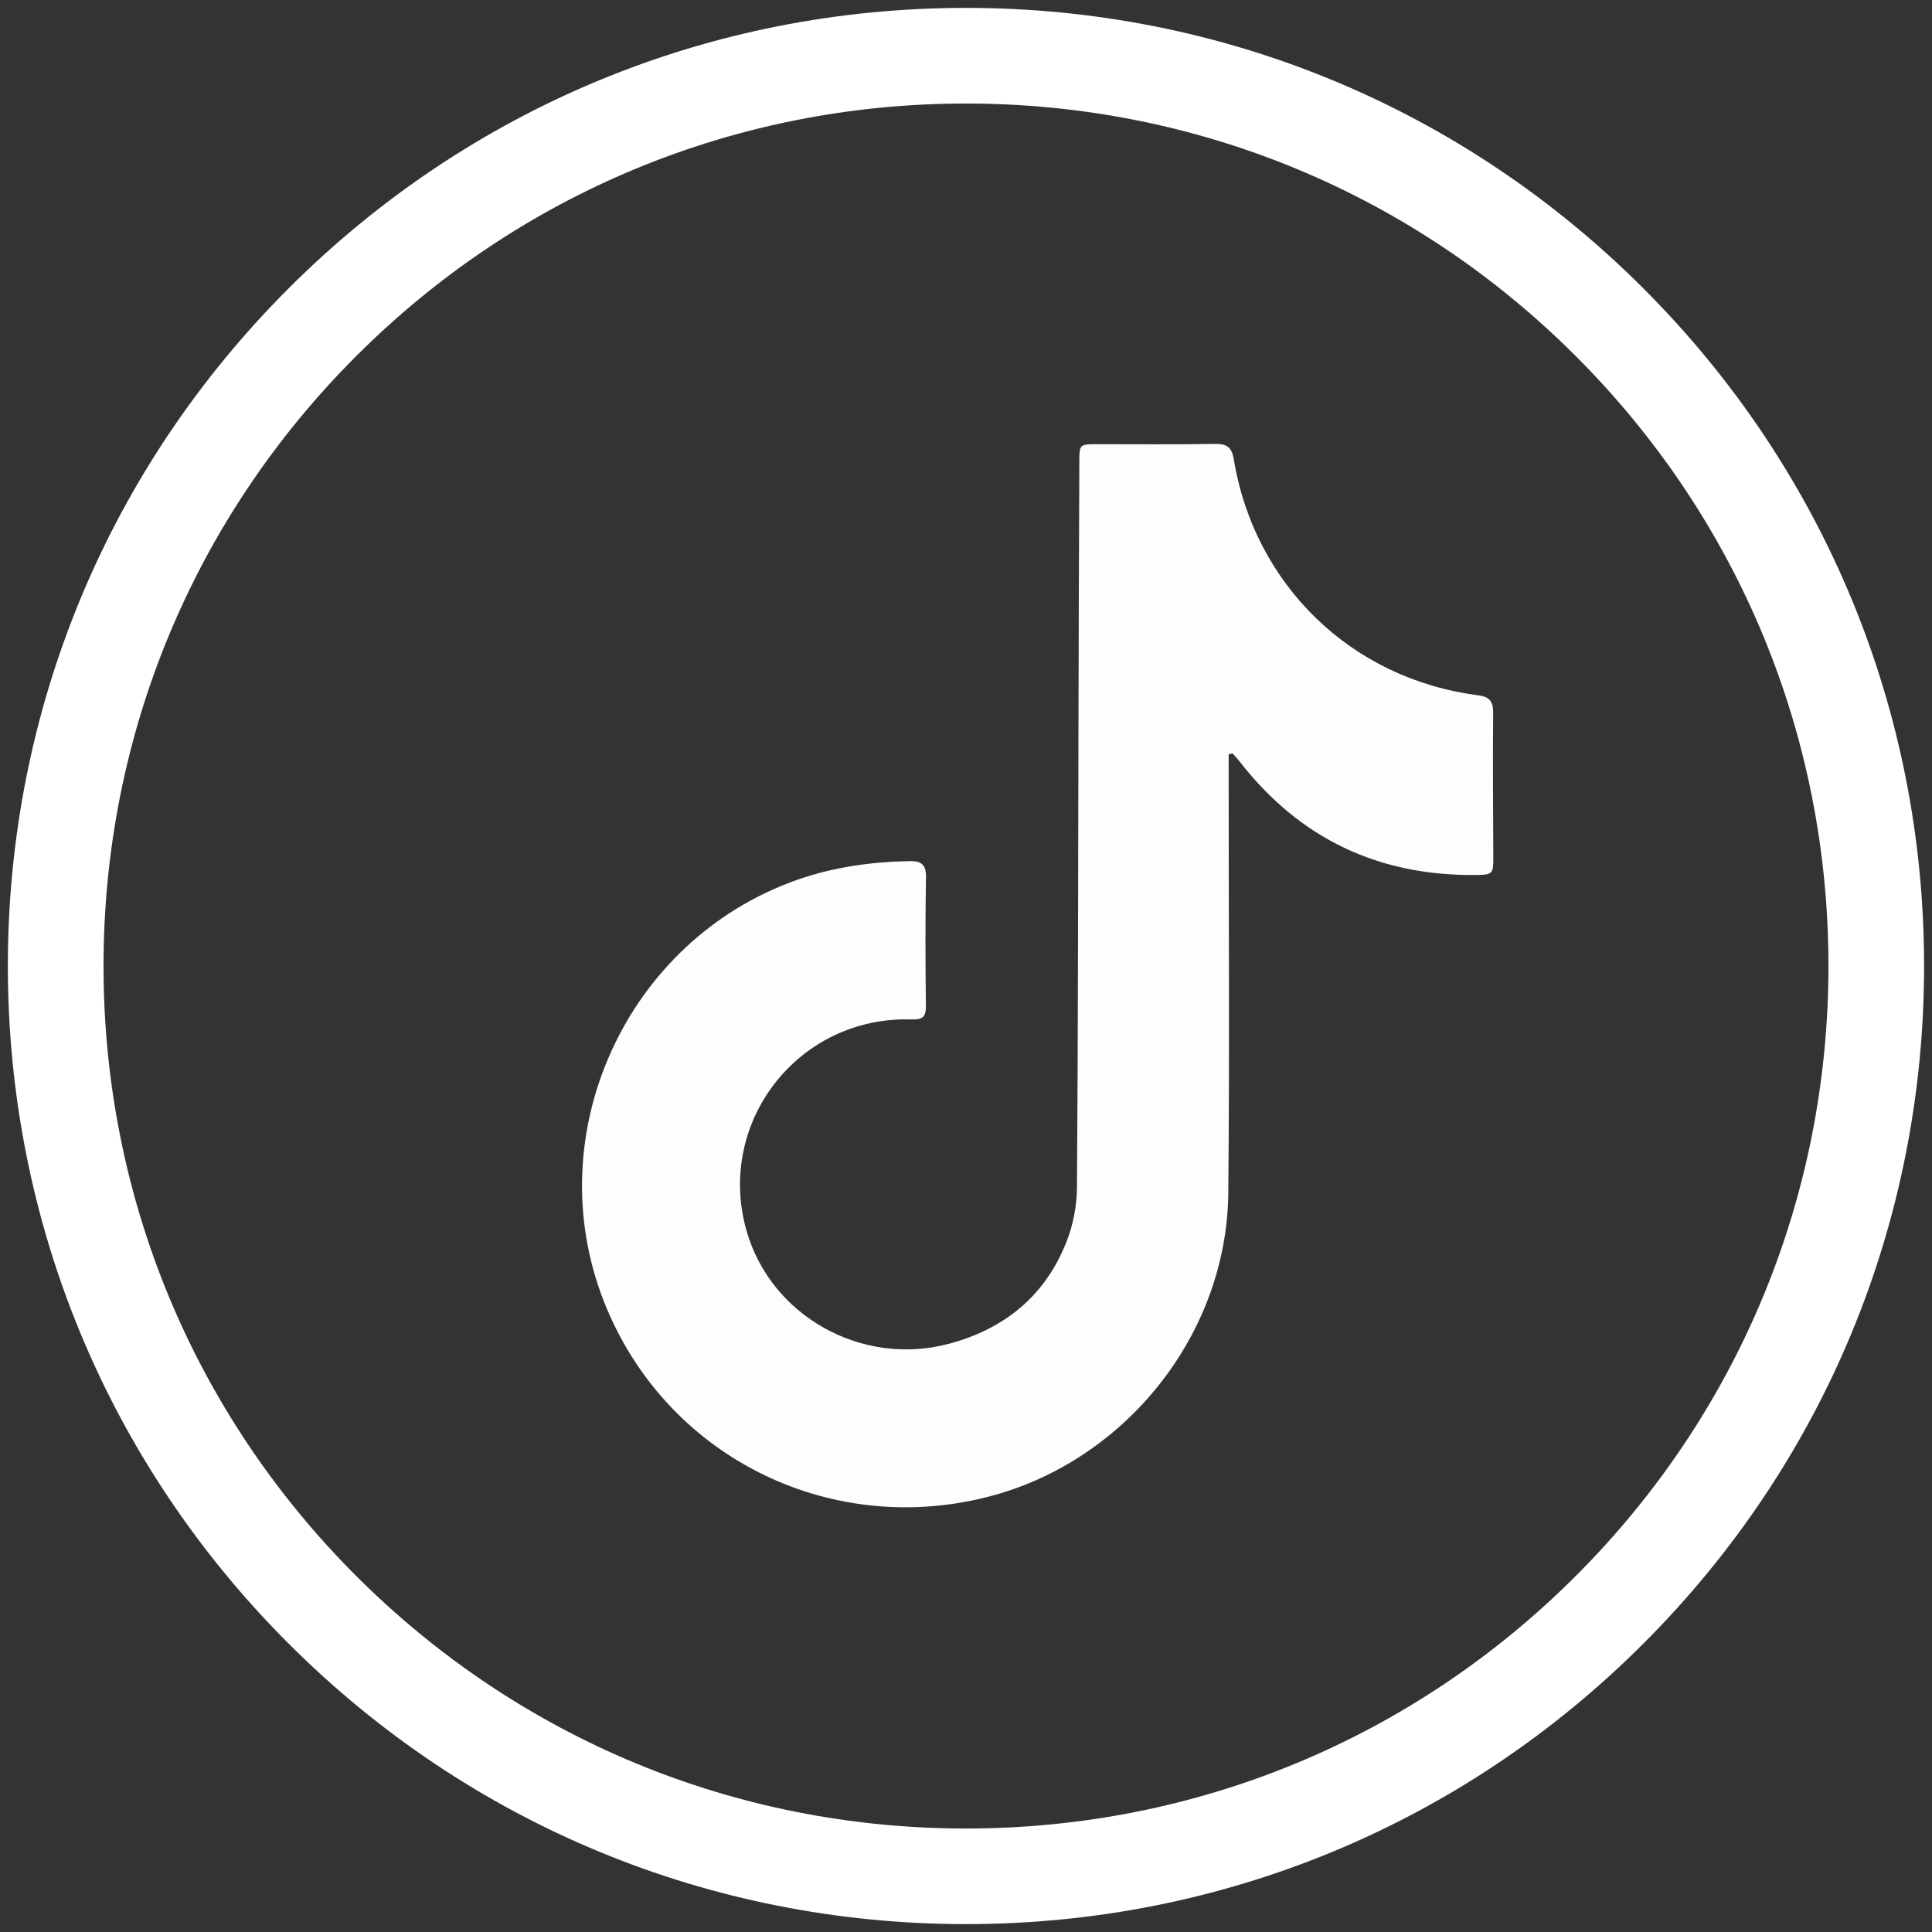 <svg xmlns="http://www.w3.org/2000/svg" width="62" height="62" viewBox="0 0 62 62" fill="none" class="icon svg replaced-svg">
    <rect x="0" y="0" width="62" height="62" fill="#333333" stroke="none"/>
    <path d="M39.429 24.206V24.693C39.428 29.225 39.461 33.755 39.417 38.285C39.373 42.851 36.076 46.946 31.641 48.051C26.501 49.331 21.306 46.669 19.38 41.765C17.265 36.382 20.102 30.181 25.553 28.245C26.734 27.826 27.945 27.659 29.188 27.634C29.55 27.627 29.722 27.73 29.716 28.145C29.692 29.521 29.697 30.899 29.713 32.277C29.718 32.635 29.609 32.726 29.249 32.715C25.632 32.601 22.978 35.995 23.95 39.471C24.721 42.229 27.653 43.87 30.452 43.123C32.242 42.646 33.54 41.583 34.222 39.857C34.437 39.317 34.556 38.701 34.561 38.118C34.597 33.205 34.596 28.29 34.609 23.378C34.615 20.523 34.625 17.668 34.637 14.814C34.638 14.257 34.646 14.255 35.212 14.255C36.476 14.254 37.74 14.267 39.002 14.246C39.376 14.239 39.532 14.365 39.592 14.733C40.26 18.778 43.366 21.785 47.421 22.31C47.79 22.357 47.921 22.495 47.917 22.879C47.901 24.427 47.918 25.975 47.922 27.521C47.924 28.042 47.897 28.074 47.368 28.079C44.234 28.114 41.696 26.909 39.772 24.426C39.705 24.339 39.625 24.261 39.553 24.178L39.429 24.206Z" fill="#FDFDFD"></path>
    <path d="M31 3.322C23.606 3.322 16.656 6.201 11.429 11.429C6.201 16.657 3.322 23.607 3.322 30.999C3.322 38.393 6.201 45.345 11.429 50.573C16.656 55.798 23.606 58.679 31 58.679C38.393 58.679 45.344 55.798 50.57 50.573C55.798 45.345 58.677 38.393 58.677 30.999C58.677 23.607 55.798 16.657 50.57 11.429C45.344 6.201 38.393 3.322 31 3.322ZM31 61.747C22.786 61.747 15.065 58.549 9.258 52.741C3.45 46.934 0.252 39.213 0.252 30.999C0.252 22.789 3.45 15.067 9.258 9.258C15.065 3.451 22.786 0.253 31 0.253C39.213 0.253 46.934 3.451 52.741 9.258C58.549 15.067 61.746 22.789 61.746 30.999C61.746 39.213 58.549 46.934 52.741 52.741C46.934 58.549 39.213 61.747 31 61.747Z" fill="white"></path>
    </svg>